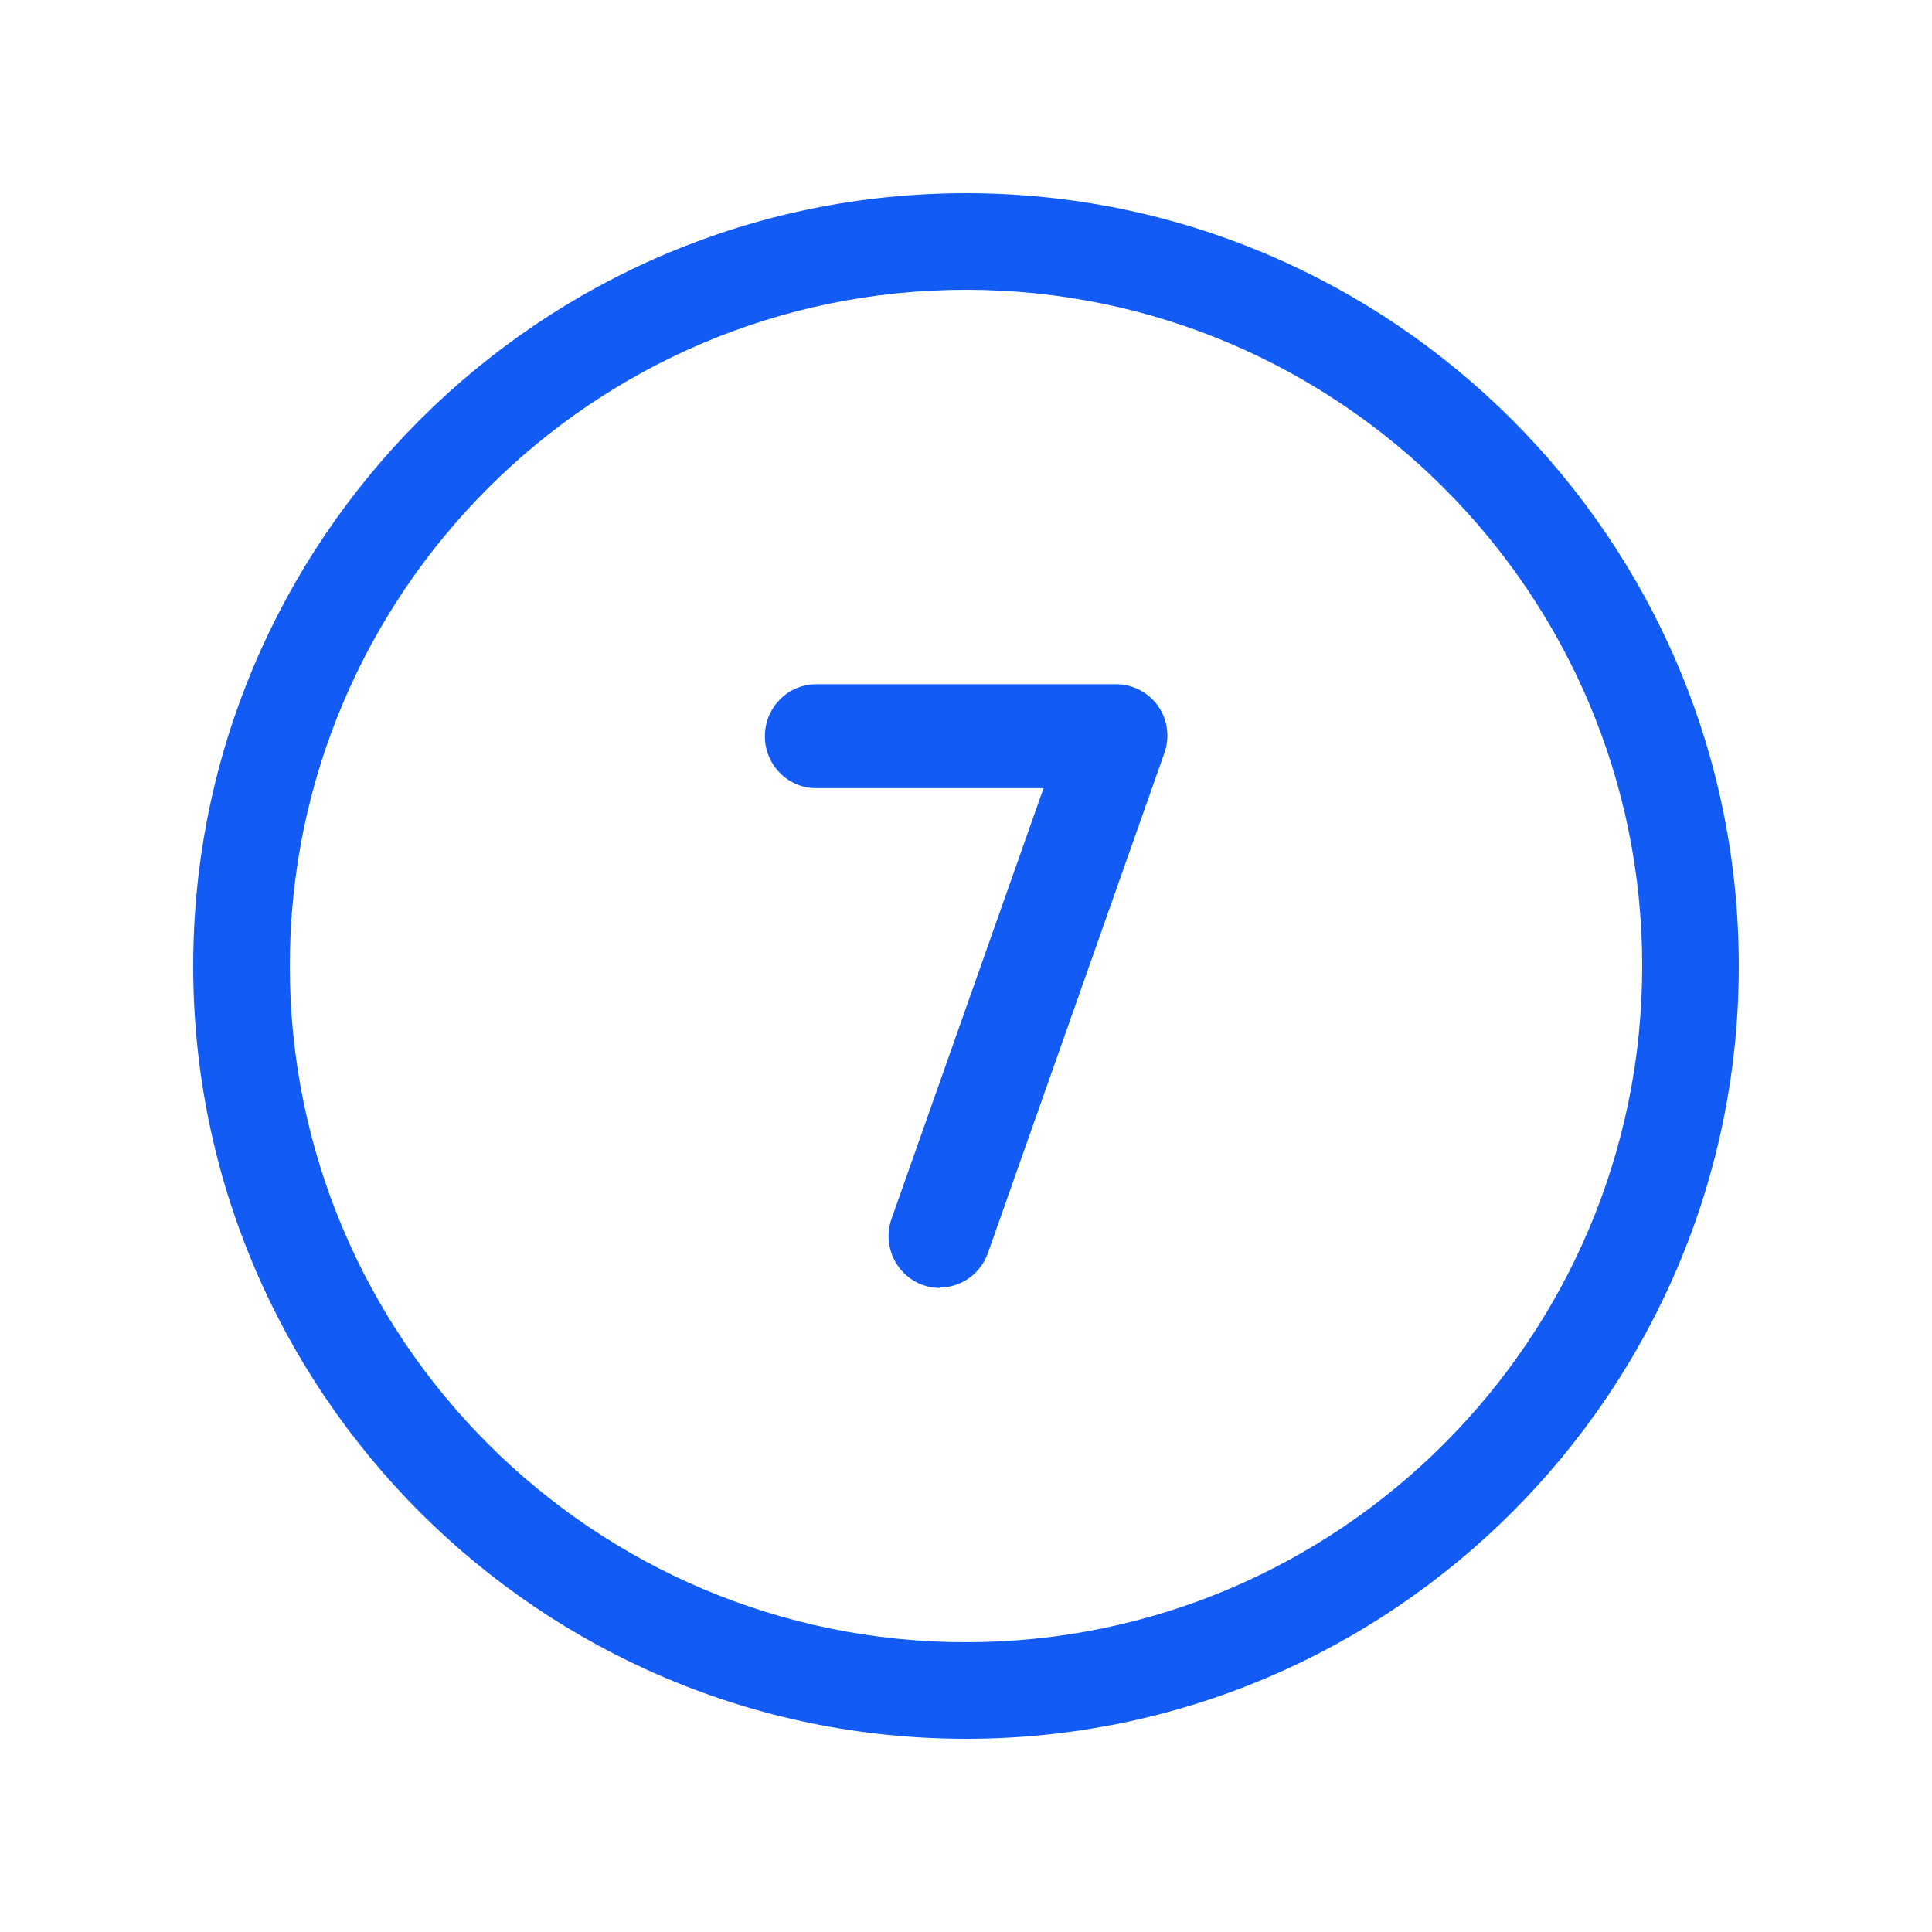 <svg width="48" height="48" viewBox="0 0 48 48" fill="none" xmlns="http://www.w3.org/2000/svg">
<g clip-path="url(#clip0_8572_43602)">
<path d="M24 43.2C13.416 43.2 4.8 34.584 4.8 24C4.8 13.416 13.416 4.8 24 4.8C34.584 4.8 43.2 13.416 43.2 24C43.2 34.584 34.584 43.2 24 43.2ZM24 7.2C14.736 7.2 7.2 14.736 7.2 24C7.2 33.264 14.736 40.8 24 40.8C33.264 40.8 40.8 33.264 40.8 24C40.8 14.736 33.264 7.2 24 7.2Z" fill="#125BF5"/>
<path d="M23.348 32C23.209 32 23.056 31.974 22.916 31.922C22.256 31.677 21.913 30.941 22.154 30.27L25.927 19.582H20.273C19.575 19.582 19.003 19.001 19.003 18.291C19.003 17.581 19.575 17 20.273 17H27.732C28.151 17 28.532 17.206 28.774 17.542C29.015 17.891 29.066 18.33 28.926 18.717L24.543 31.135C24.352 31.664 23.869 31.987 23.348 31.987V32Z" fill="#125BF5"/>
</g>
<defs>
<clipPath id="clip0_8572_43602">
<rect width="48" height="48" fill="white"/>
</clipPath>
</defs>
</svg>
